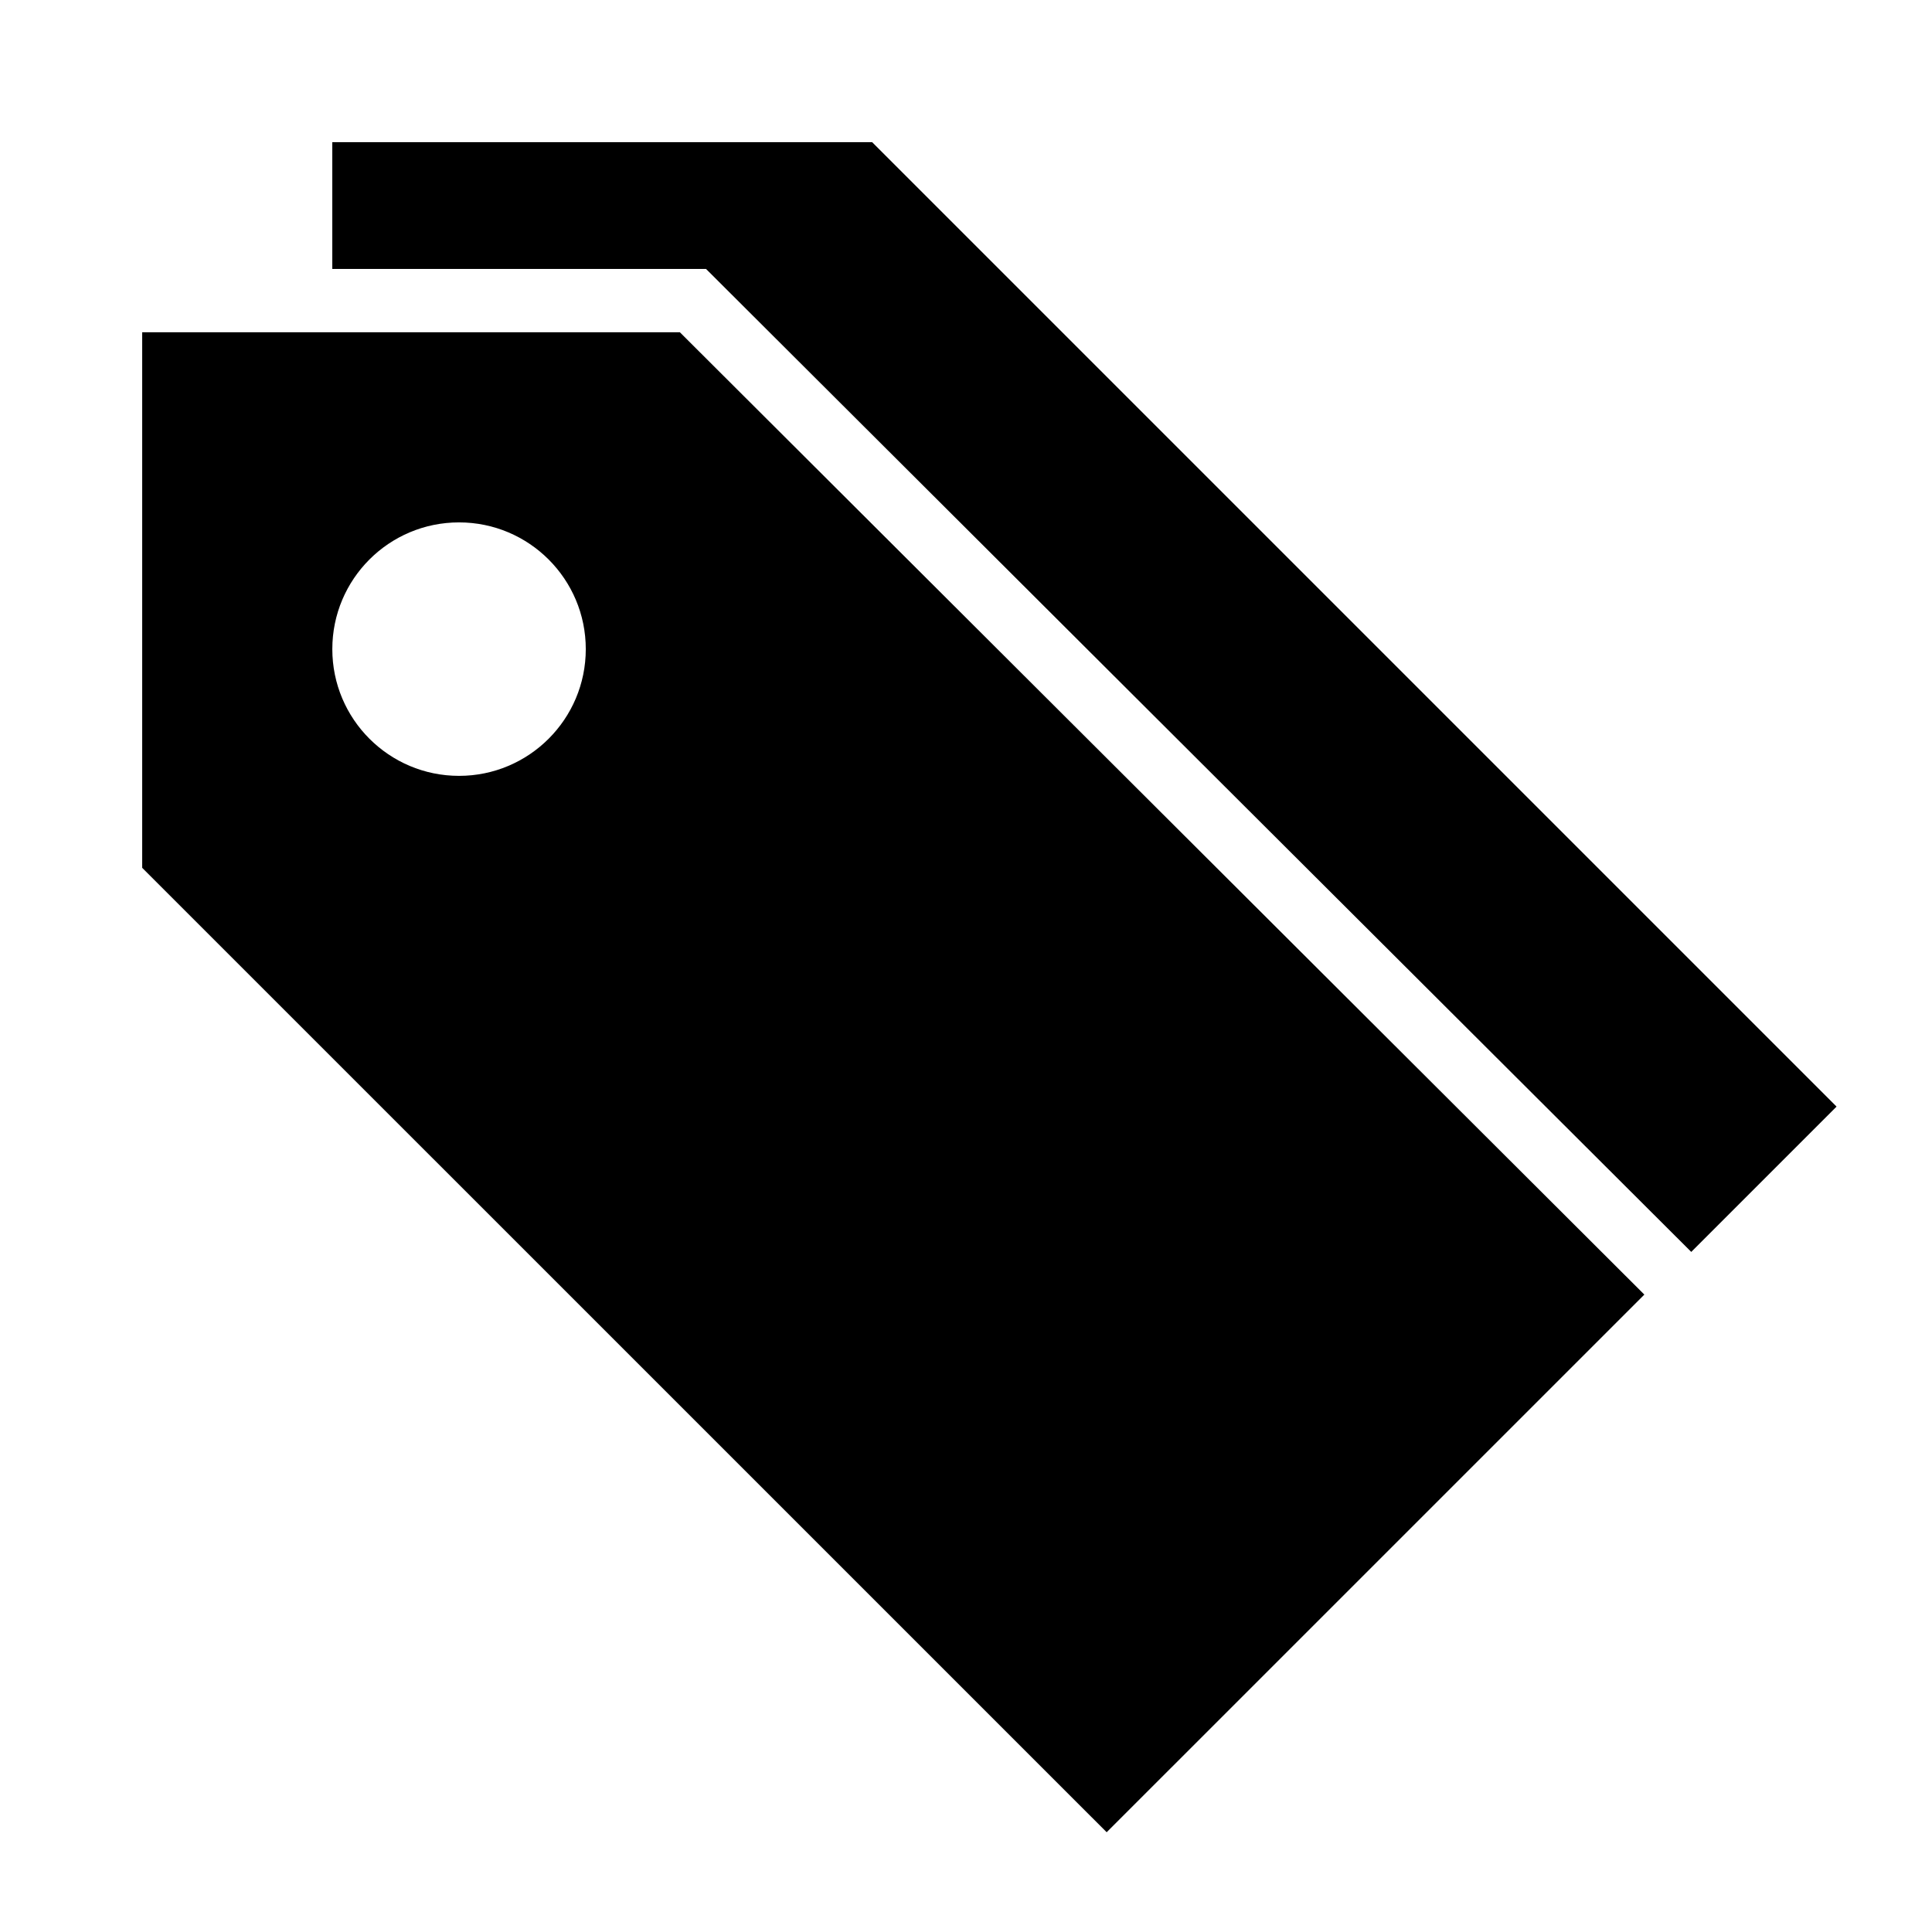 <?xml version="1.0" encoding="UTF-8"?>
<!-- Uploaded to: SVG Repo, www.svgrepo.com, Generator: SVG Repo Mixer Tools -->
<svg fill="#000000" width="800px" height="800px" version="1.1" viewBox="144 144 512 512" xmlns="http://www.w3.org/2000/svg">
 <g>
  <path d="m592.2 475.77 38.508-38.508-255.58-255.58h-143.07v33.59h99.047z"/>
  <path d="m324.18 232.06h-142.5v141.92l255.6 255.58 142.49-142.48zm-58.527 117.55c-18.559 0-33.586-15.047-33.586-33.586 0-18.559 15.031-33.586 33.586-33.586 18.539 0 33.586 15.031 33.586 33.586 0.004 18.539-15.043 33.586-33.586 33.586z"/>
 </g>
</svg>
